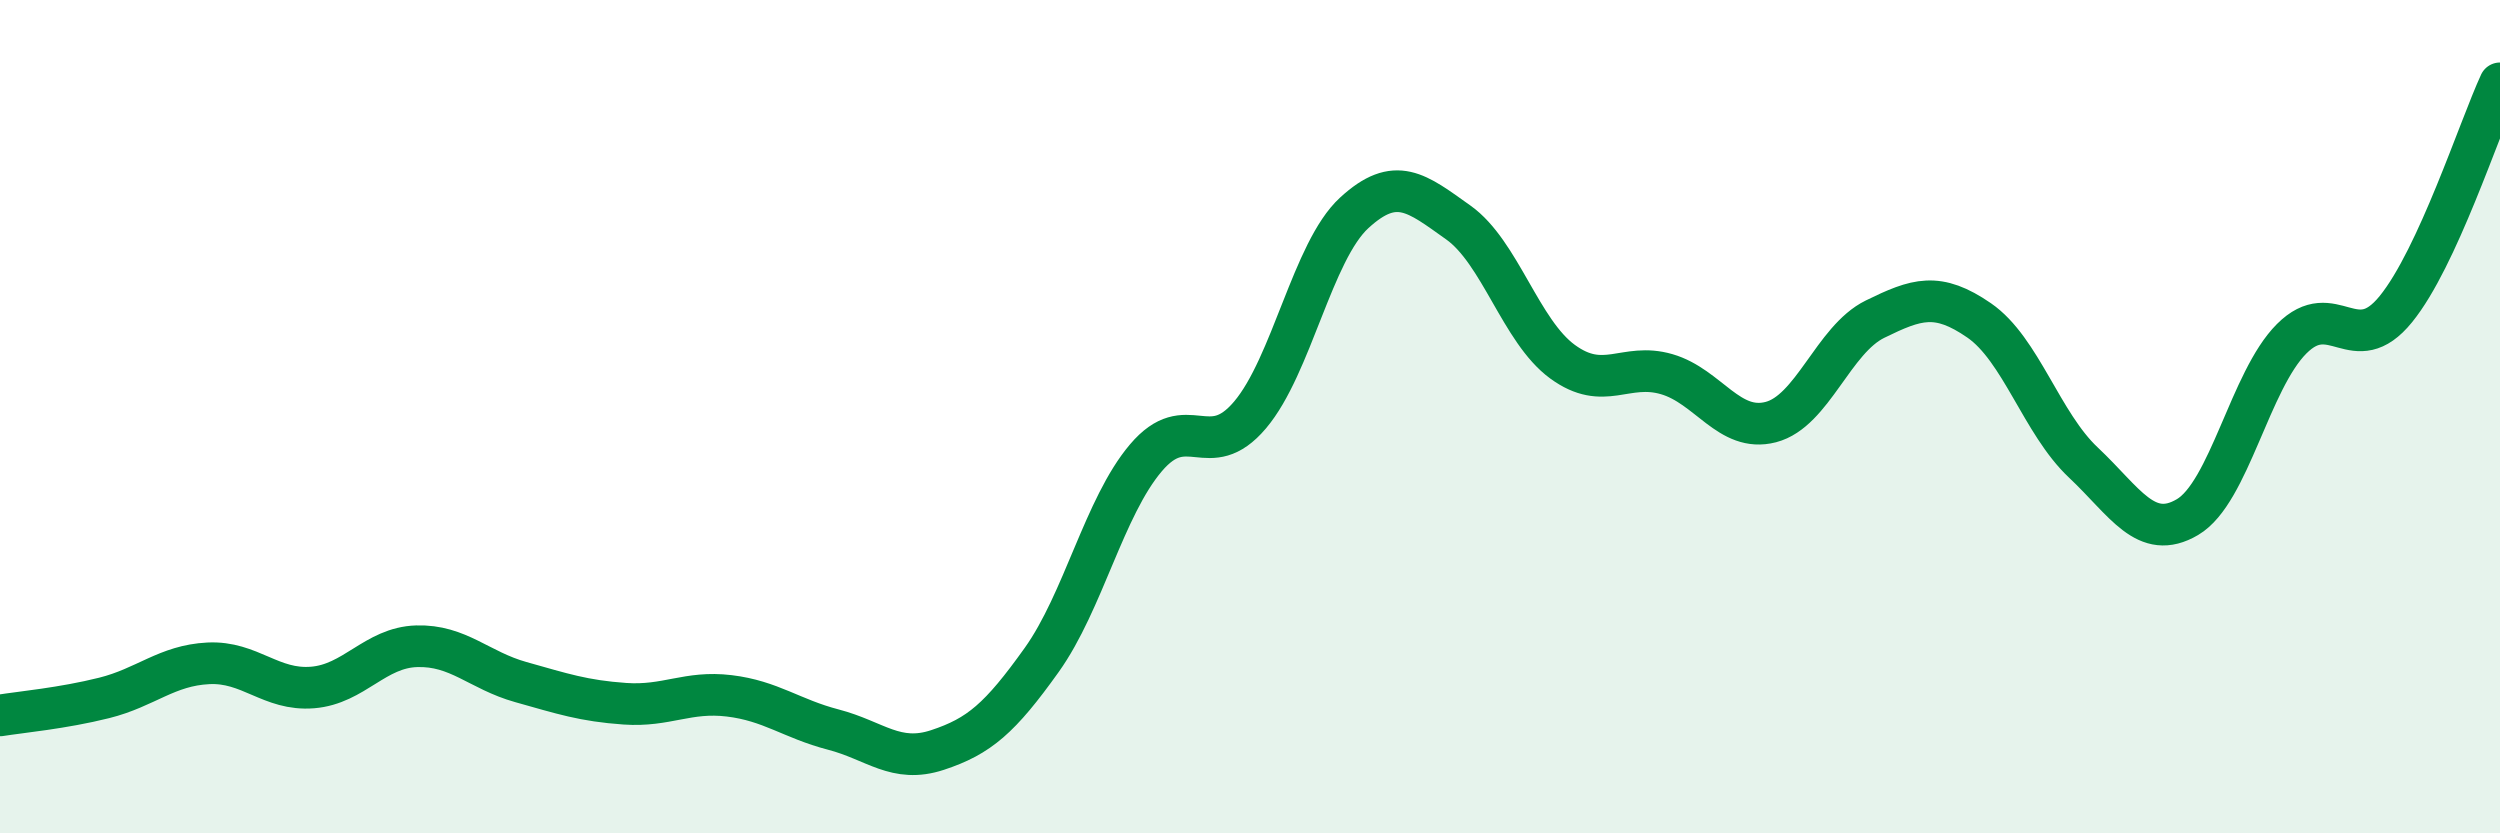 
    <svg width="60" height="20" viewBox="0 0 60 20" xmlns="http://www.w3.org/2000/svg">
      <path
        d="M 0,17.17 C 0.5,17.09 1.5,17 2.5,16.75 C 3.5,16.5 4,15.97 5,15.92 C 6,15.87 6.5,16.58 7.5,16.5 C 8.5,16.42 9,15.54 10,15.51 C 11,15.48 11.5,16.09 12.5,16.37 C 13.5,16.65 14,16.82 15,16.89 C 16,16.96 16.5,16.58 17.5,16.7 C 18.5,16.82 19,17.25 20,17.51 C 21,17.77 21.5,18.33 22.5,18 C 23.5,17.67 24,17.24 25,15.84 C 26,14.44 26.5,12.17 27.5,10.99 C 28.5,9.81 29,11.14 30,9.96 C 31,8.78 31.5,6.03 32.5,5.11 C 33.5,4.19 34,4.63 35,5.34 C 36,6.05 36.5,7.95 37.5,8.68 C 38.5,9.41 39,8.69 40,8.98 C 41,9.27 41.5,10.39 42.5,10.13 C 43.5,9.87 44,8.15 45,7.66 C 46,7.17 46.5,7 47.5,7.69 C 48.5,8.38 49,10.16 50,11.1 C 51,12.04 51.5,13 52.5,12.41 C 53.5,11.82 54,9.13 55,8.13 C 56,7.13 56.5,8.65 57.5,7.42 C 58.5,6.19 59.5,3.08 60,2L60 20L0 20Z"
        fill="#008740"
        opacity="0.1"
        stroke-linecap="round"
        stroke-linejoin="round"
      />
      <path
        d="M 0,17.17 C 0.5,17.09 1.5,17 2.5,16.75 C 3.5,16.5 4,15.97 5,15.92 C 6,15.87 6.5,16.58 7.5,16.5 C 8.5,16.42 9,15.54 10,15.51 C 11,15.48 11.5,16.09 12.5,16.37 C 13.5,16.65 14,16.82 15,16.89 C 16,16.96 16.5,16.58 17.5,16.7 C 18.5,16.82 19,17.25 20,17.51 C 21,17.77 21.5,18.33 22.5,18 C 23.5,17.67 24,17.24 25,15.84 C 26,14.44 26.5,12.17 27.5,10.99 C 28.5,9.81 29,11.14 30,9.96 C 31,8.78 31.5,6.03 32.5,5.11 C 33.5,4.19 34,4.63 35,5.34 C 36,6.05 36.5,7.95 37.5,8.68 C 38.5,9.41 39,8.69 40,8.98 C 41,9.27 41.5,10.39 42.5,10.13 C 43.5,9.87 44,8.15 45,7.66 C 46,7.17 46.5,7 47.5,7.69 C 48.5,8.38 49,10.16 50,11.1 C 51,12.04 51.5,13 52.5,12.41 C 53.5,11.82 54,9.13 55,8.13 C 56,7.13 56.5,8.65 57.5,7.42 C 58.5,6.19 59.5,3.08 60,2"
        stroke="#008740"
        stroke-width="1"
        fill="none"
        stroke-linecap="round"
        stroke-linejoin="round"
      />
    </svg>
  